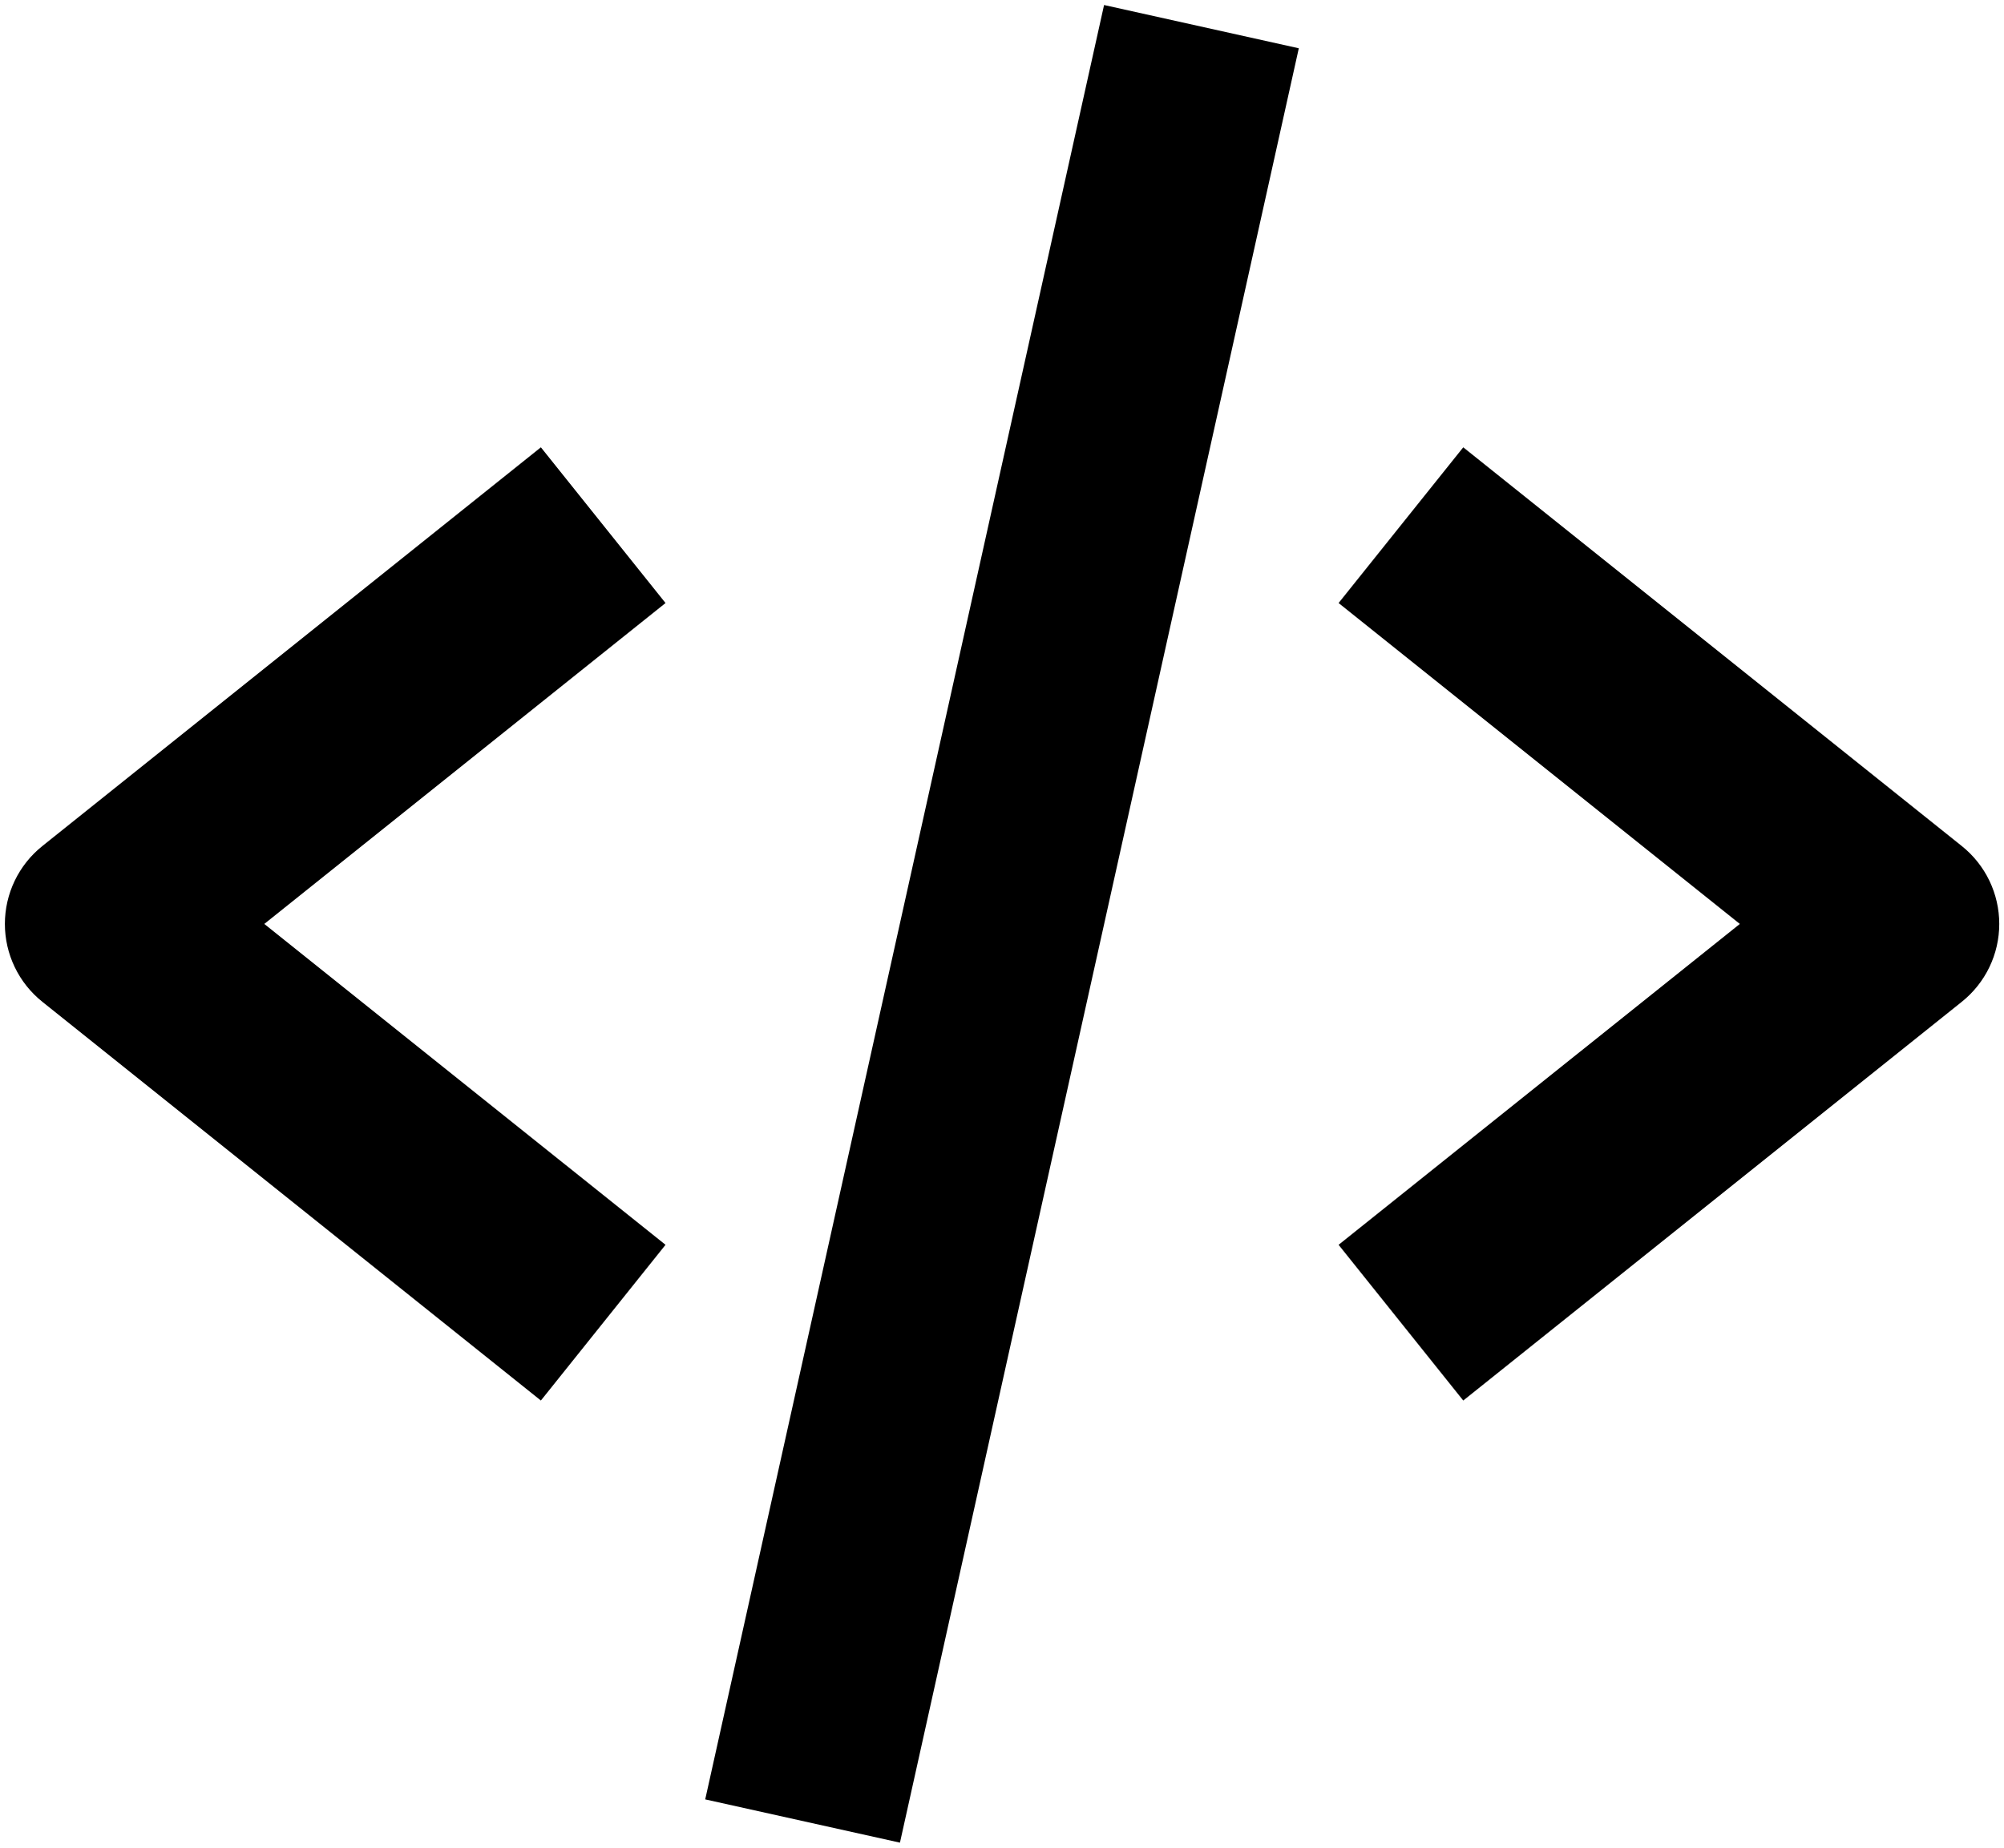 <svg width="103" height="95" viewBox="0 0 103 95" fill="none" xmlns="http://www.w3.org/2000/svg">
<path d="M27.8 72.002L34.206 63.997L13.584 47.5L34.206 31.002L27.8 22.997L2.175 43.497C1.575 43.977 1.09 44.586 0.757 45.279C0.424 45.972 0.251 46.731 0.251 47.5C0.251 48.269 0.424 49.028 0.757 49.72C1.09 50.413 1.575 51.022 2.175 51.502L27.8 72.002ZM75.207 22.997L68.8 31.002L89.423 47.5L68.8 63.997L75.207 72.002L100.832 51.502C101.432 51.022 101.917 50.413 102.25 49.72C102.583 49.028 102.756 48.269 102.756 47.5C102.756 46.731 102.583 45.972 102.25 45.279C101.917 44.586 101.432 43.977 100.832 43.497L75.207 22.997ZM66.755 2.482L46.255 94.732L36.246 92.508L56.746 0.258L66.755 2.482Z" fill="black"/>
</svg>
